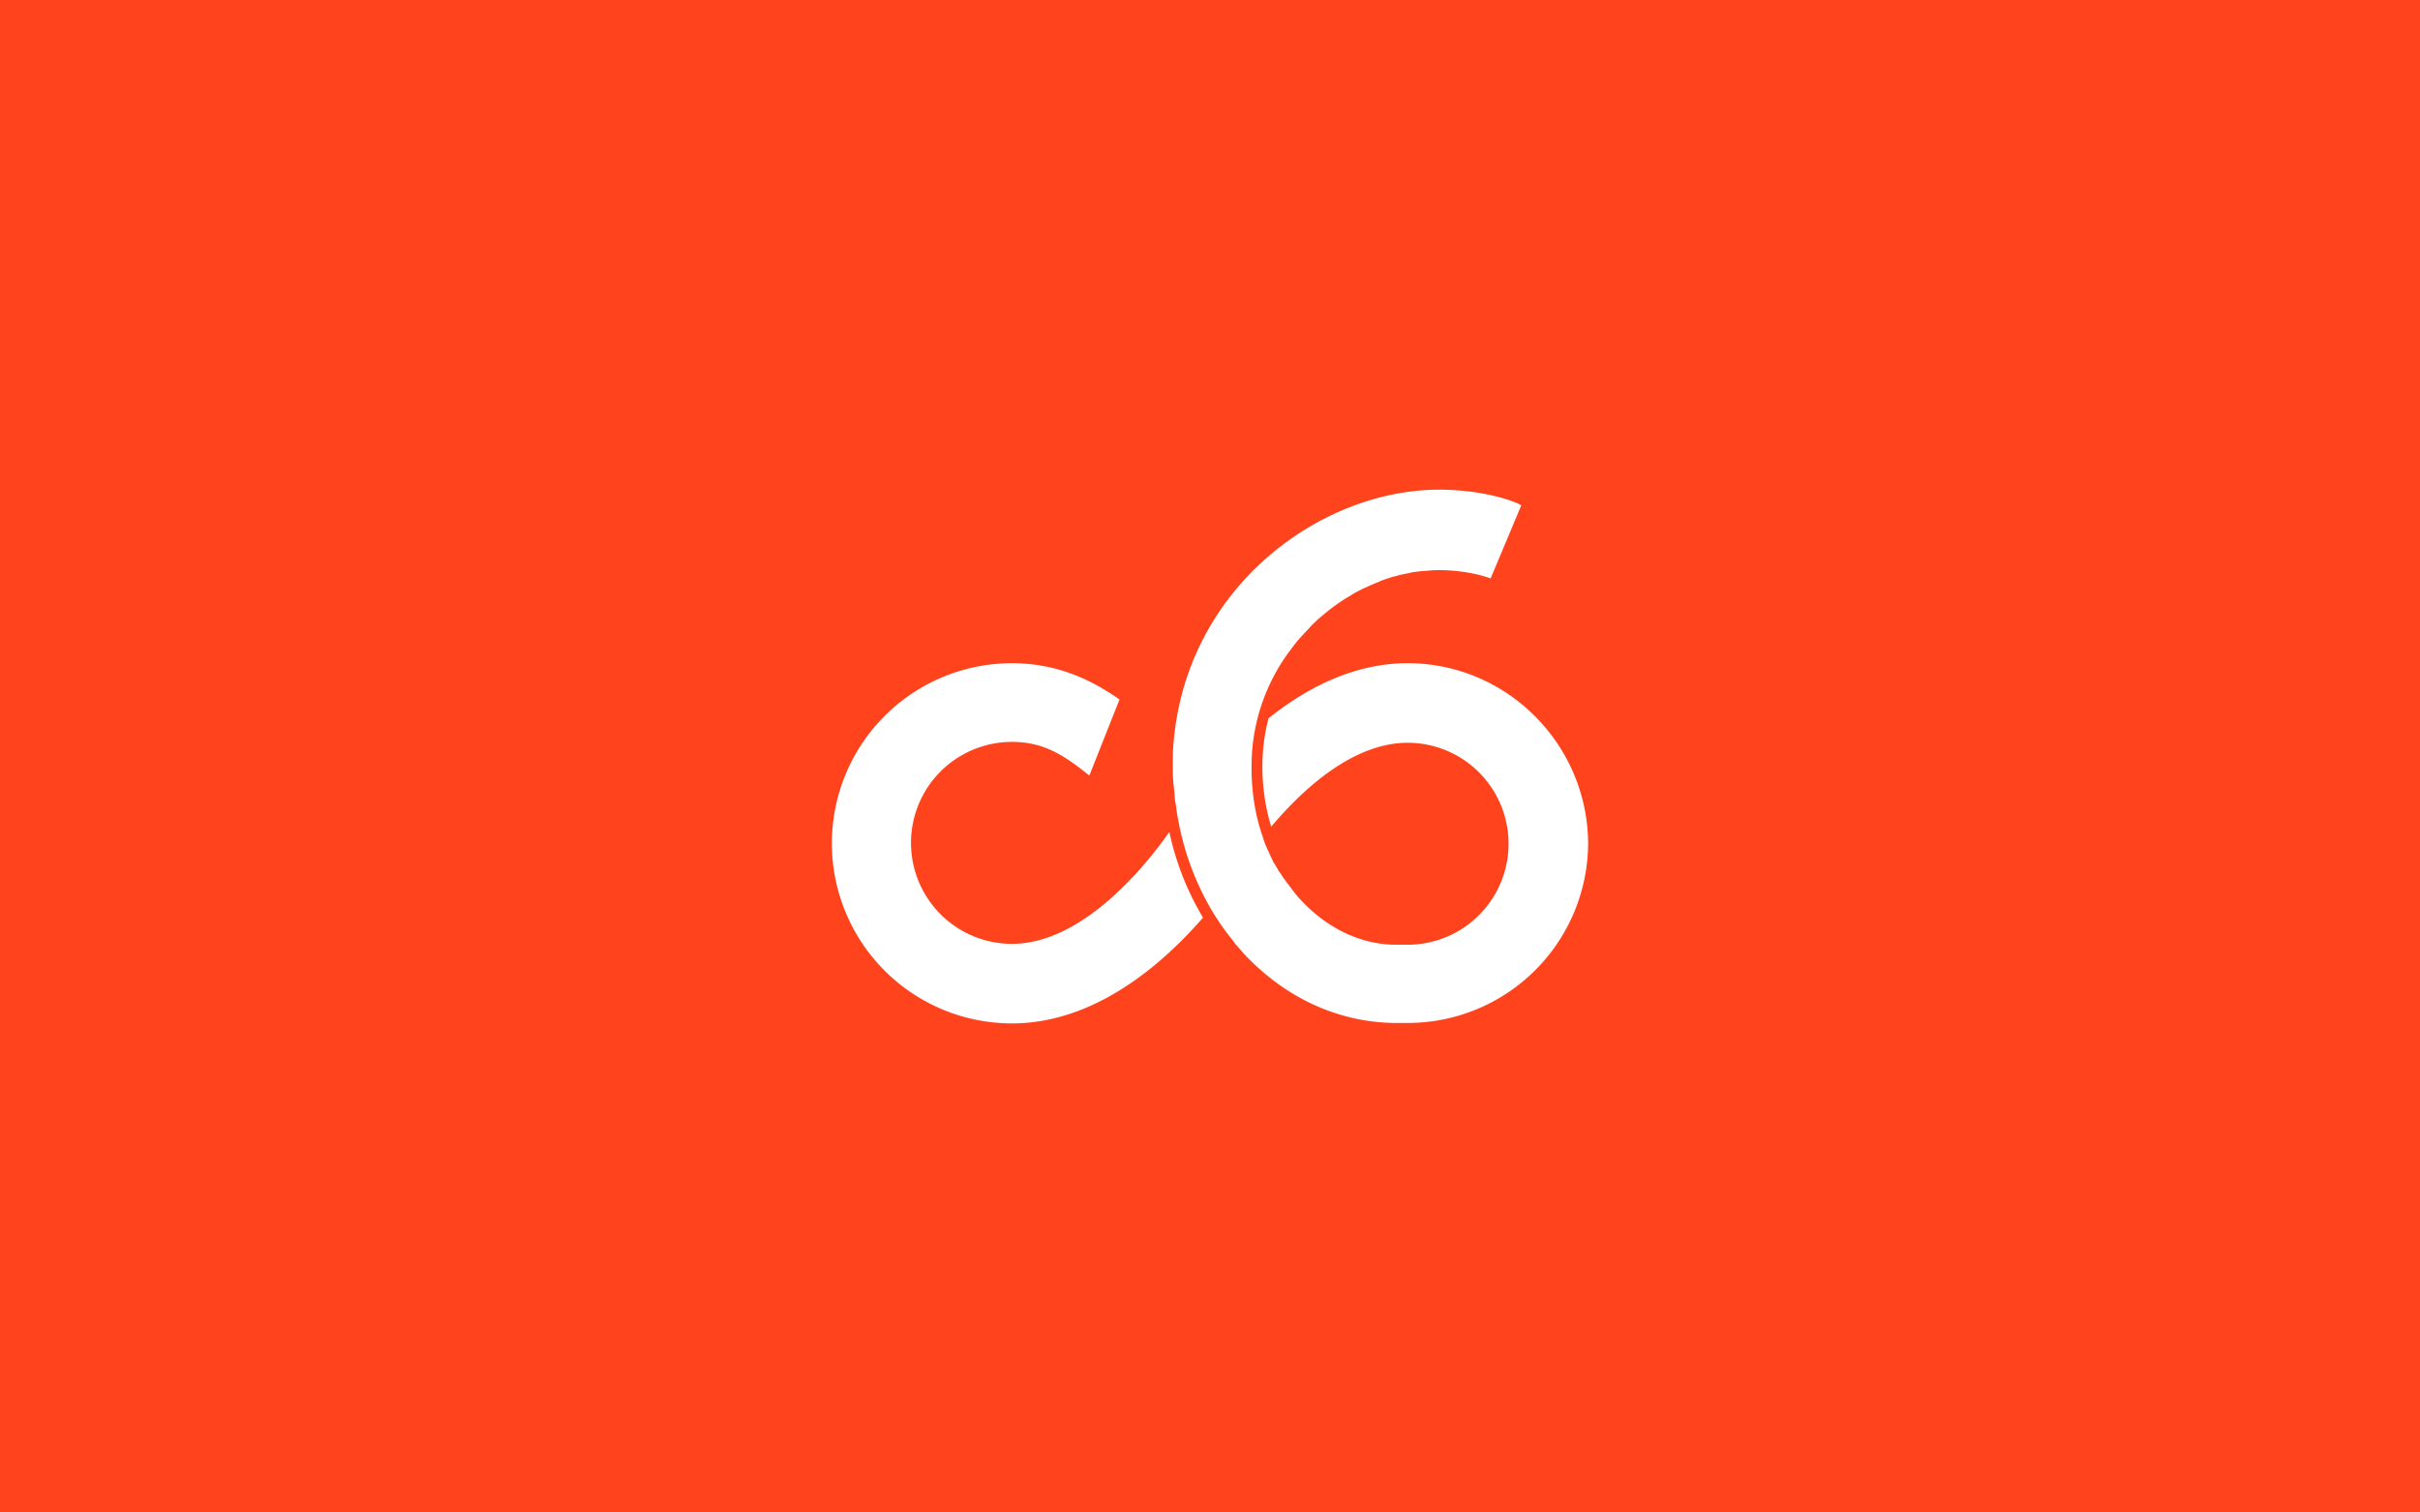 <svg xmlns="http://www.w3.org/2000/svg" xmlns:xlink="http://www.w3.org/1999/xlink" width="1280" height="800" viewBox="0 0 1280 800">
  <rect x="0" y="0" width="1280" height="800" fill="#333333" stroke="none"/>
  <defs>
    <clipPath id="clip-C6-b">
      <rect width="1280" height="800"/>
    </clipPath>
  </defs>
  <g id="C6-b" clip-path="url(#clip-C6-b)">
    <rect width="1280" height="800" fill="#ff431d"/>
    <g id="c6-logo" transform="translate(440 259)">
      <path id="Tracé_1" data-name="Tracé 1" d="M202.162,91.792c-28.439,0-53.642,13.179-73.526,29.133a94.168,94.168,0,0,0-3.006,18.266,109.357,109.357,0,0,0,4.393,39.075c15.954-18.96,42.775-44.393,72.139-44.393a53.41,53.41,0,0,1,0,106.821H196.15c-18.266,0-36.069-8.324-50.173-23.353a46.294,46.294,0,0,1-3.237-3.7c-.462-.694-1.156-1.387-1.618-2.081s-.925-1.156-1.387-1.85l-2.081-2.775a4.059,4.059,0,0,0-.925-1.156,30.125,30.125,0,0,0-2.312-3.468c-.231-.231-.231-.462-.462-.694-.694-1.387-1.618-2.775-2.312-3.931a.226.226,0,0,0-.231-.231c-.694-1.387-1.387-3.006-2.081-4.393h0c-.694-1.618-1.387-3.006-2.081-4.624h0a36.7,36.7,0,0,1-1.618-4.624h0c-4.855-13.642-6.705-28.9-5.78-44.393a101.979,101.979,0,0,1,20.116-54.335.226.226,0,0,1,.231-.231,75.217,75.217,0,0,1,5.318-6.705l.231-.231c1.85-2.081,3.931-4.162,5.78-6.243l.231-.231a76.968,76.968,0,0,1,6.474-5.78h0A93.636,93.636,0,0,1,172.1,55.954a.226.226,0,0,0,.231-.231c2.312-1.387,4.624-2.543,6.936-3.7.231,0,.462-.231.694-.231,2.312-1.156,4.624-2.081,6.936-3.006.231-.231.694-.231.925-.462,2.312-.925,4.624-1.619,6.705-2.312.462,0,.694-.231,1.156-.231,2.312-.694,4.624-1.156,6.936-1.618a1.39,1.39,0,0,0,.925-.231c2.312-.462,4.624-.694,6.936-.925h.694c2.543-.231,4.856-.462,7.4-.462,16.416,0,27.514,4.393,27.514,4.393L262.277,8.324C260.659,6.936,243.78,0,218.809,0,155.919,0,84.243,52.023,78.231,135.723,78,138.728,78,141.734,78,144.74v2.543a64.975,64.975,0,0,0,.231,6.705,9.485,9.485,0,0,0,.231,2.543c.231,2.543.462,5.087.694,7.4a2.933,2.933,0,0,0,.231,1.387c.462,3.006.694,6.012,1.387,9.017a145.793,145.793,0,0,0,17.341,47.4,136.622,136.622,0,0,0,12.486,17.8v.231l4.855,5.549c22.2,23.815,50.867,36.763,80.925,36.763h6.012a95.421,95.421,0,0,0,95.26-95.26C297.191,134.566,254.647,91.792,202.162,91.792Z" transform="translate(102.347)" fill="#fff"/>
      <path id="Tracé_2" data-name="Tracé 2" d="M95.26,188.139a53.41,53.41,0,0,1,0-106.821c17.11,0,27.977,7.4,40.925,17.8l15.954-40.231C138.96,49.642,120.462,39.7,95.26,39.7a95.26,95.26,0,1,0,0,190.52c43.931,0,79.769-31.445,101.04-55.954a148.3,148.3,0,0,1-17.8-45.318C168.324,143.515,134.1,188.139,95.26,188.139Z" transform="translate(0 52.092)" fill="#fff"/>
    </g>
  </g>
</svg>
